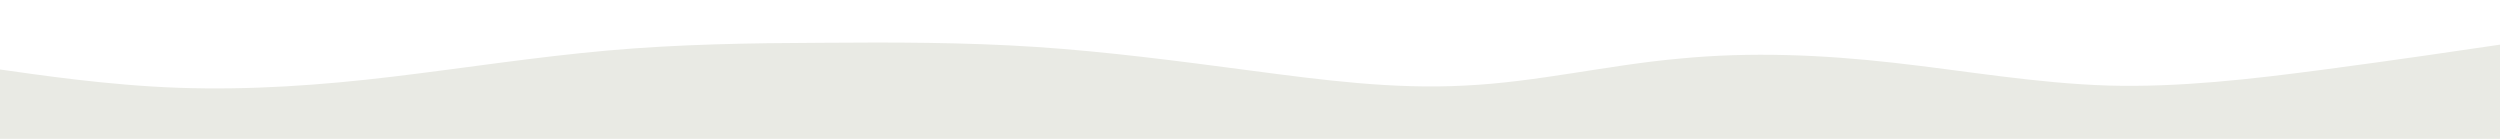 <?xml version="1.0" encoding="UTF-8"?> <!-- Generator: Adobe Illustrator 24.0.1, SVG Export Plug-In . SVG Version: 6.00 Build 0) --> <svg xmlns="http://www.w3.org/2000/svg" xmlns:xlink="http://www.w3.org/1999/xlink" id="visual" x="0px" y="0px" viewBox="0 0 900 50" style="enable-background:new 0 0 900 50;" xml:space="preserve"> <style type="text/css"> .st0{fill:#FFFFFF;} .st1{fill:#E9EAE4;} </style> <rect x="-13" y="0" class="st0" width="926" height="50"></rect> <path class="st1" d="M-13,23.1L-0.1,25c12.9,1.8,38.6,5.7,64.3,6.6s51.4-0.9,77.2-4s51.4-7.1,77.2-9.4s51.4-2.7,77.2-2.8 c25.7-0.2,51.4-0.2,77.2,1.5c25.7,1.7,51.4,5.1,77.2,8.5s51.4,6.8,77.2,5.4c25.7-1.2,51.4-7.4,77.2-9.7c25.7-2.5,51.4-1.4,77.2,1.5 s51.4,7.4,77.2,8.2c25.7,0.7,51.4-2.3,77.2-5.7s51.4-7.2,64.3-9.1l12.5-2v41.9h-12.9c-12.9,0-38.6,0-64.3,0s-51.4,0-77.2,0 s-51.4,0-77.2,0s-51.4,0-77.2,0s-51.4,0-77.2,0s-51.4,0-77.2,0s-51.4,0-77.2,0c-25.7,0-51.4,0-77.2,0c-25.7,0-51.4,0-77.2,0 s-51.4,0-77.2,0s-51.4,0-77.2,0s-51.4,0-64.3,0H-13V23.1z"></path> </svg> 